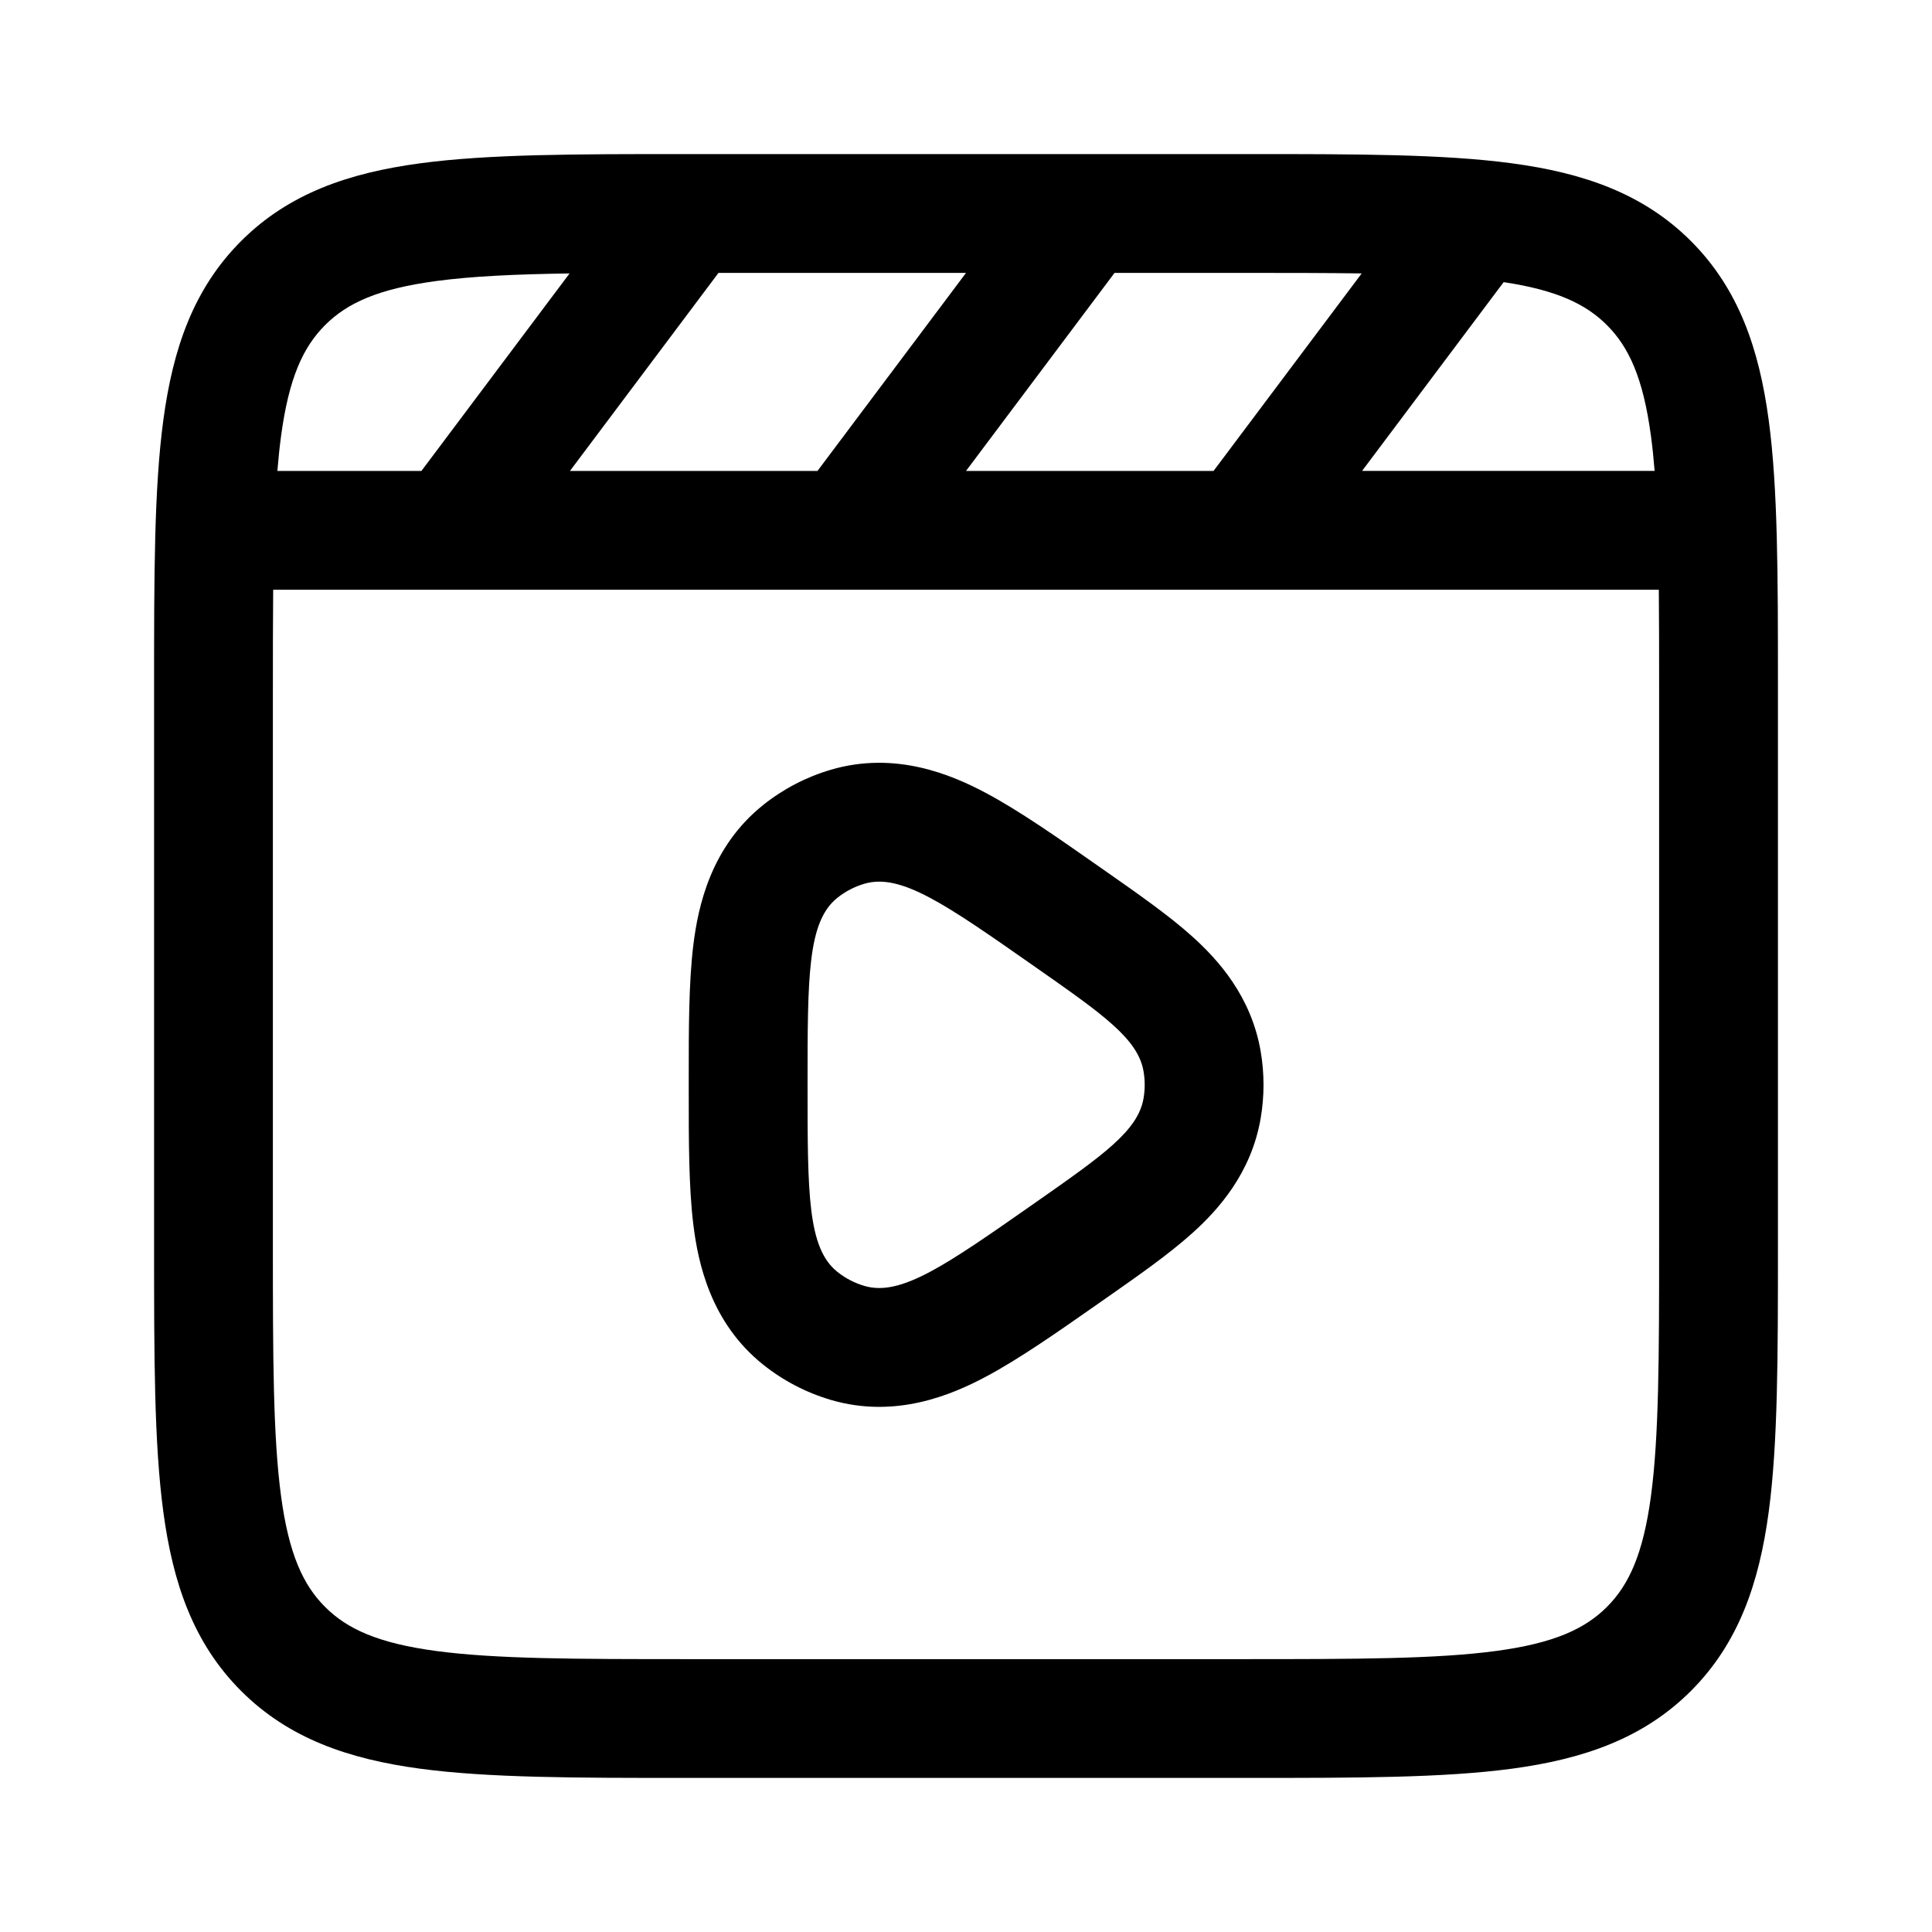 <?xml version="1.0" encoding="UTF-8"?>
<!-- Uploaded to: ICON Repo, www.svgrepo.com, Generator: ICON Repo Mixer Tools -->
<svg fill="#000000" width="800px" height="800px" version="1.1" viewBox="144 144 512 512" xmlns="http://www.w3.org/2000/svg">
 <g fill-rule="evenodd">
  <path d="m434.88 373.39 2.59 1.812c8.059 5.637 16.297 11.398 22.504 16.984 6.785 6.106 15.594 15.797 18.109 30.391 1.016 5.898 1.016 11.926 0 17.824-2.516 14.594-11.324 24.289-18.109 30.391-6.207 5.586-14.445 11.348-22.504 16.988l-2.59 1.812c-10.609 7.426-20.844 14.594-29.703 19.293-8.969 4.766-23.863 11.145-40.988 6.106-6.527-1.922-12.617-5.094-17.934-9.34-13.949-11.141-17.266-27-18.508-37.078-1.23-9.957-1.227-22.449-1.223-35.398v-3.371c-0.004-12.949-0.008-25.441 1.223-35.398 1.242-10.078 4.559-25.938 18.508-37.078 5.316-4.246 11.406-7.418 17.934-9.336 17.125-5.039 32.02 1.34 40.988 6.102 8.859 4.703 19.094 11.867 29.703 19.297zm12.172 61.664c0.406-2.359 0.406-4.769 0-7.129-1.48-8.617-10.605-15.004-28.852-27.773-23.621-16.535-35.434-24.805-45.121-21.953-2.613 0.766-5.047 2.035-7.176 3.734-7.891 6.305-7.891 20.719-7.891 49.559 0 28.836 0 43.254 7.891 49.555 2.129 1.699 4.562 2.969 7.176 3.734 9.688 2.852 21.5-5.418 45.121-21.953 18.246-12.77 27.371-19.156 28.852-27.773z"/>
  <path d="m325.38 184.83c-28.711 0-51.848 0-70.047 2.449-18.898 2.539-34.805 7.973-47.441 20.609s-18.07 28.543-20.609 47.441c-2.449 18.199-2.449 41.336-2.449 70.047v149.25c0 28.707 0 51.848 2.449 70.047 2.539 18.895 7.973 34.801 20.609 47.441 12.637 12.633 28.543 18.066 47.441 20.609 18.199 2.445 41.336 2.445 70.047 2.445h149.25c28.707 0 51.848 0 70.047-2.445 18.895-2.543 34.801-7.977 47.441-20.609 12.633-12.641 18.066-28.547 20.609-47.441 2.445-18.199 2.445-41.34 2.445-70.047v-149.25c0-28.711 0-51.848-2.445-70.047-2.543-18.898-7.977-34.805-20.609-47.441-12.641-12.637-28.547-18.07-47.441-20.609-18.199-2.449-41.34-2.449-70.047-2.449zm-95.223 45.324c5.809-5.809 13.965-9.598 29.371-11.668 9.613-1.293 21.121-1.816 35.41-2.023l-39.254 52.336h-38.172c0.262-3.281 0.586-6.363 0.977-9.273 2.07-15.406 5.859-23.562 11.668-29.371zm169.85-13.836h-65.602l-39.359 52.48h65.598zm0 52.48 39.359-52.48h34.113c11.773 0 22.156 0.008 31.383 0.141l-39.258 52.34zm169.84-38.645c-5.551-5.551-13.246-9.258-27.363-11.383l-37.523 50.027h77.531c-0.262-3.281-0.582-6.363-0.973-9.273-2.074-15.406-5.859-23.562-11.672-29.371zm-353.53 96.375c0-9.637 0.004-18.34 0.078-26.242h367.21c0.074 7.902 0.078 16.605 0.078 26.242v146.95c0 30.129-0.035 51.145-2.164 67.004-2.074 15.402-5.859 23.559-11.672 29.367-5.809 5.812-13.965 9.598-29.367 11.672-15.859 2.129-36.875 2.164-67.004 2.164h-146.95c-30.133 0-51.148-0.035-67.004-2.164-15.406-2.074-23.562-5.859-29.371-11.672-5.809-5.809-9.598-13.965-11.668-29.367-2.133-15.859-2.168-36.875-2.168-67.004z"/>
 </g>
</svg>